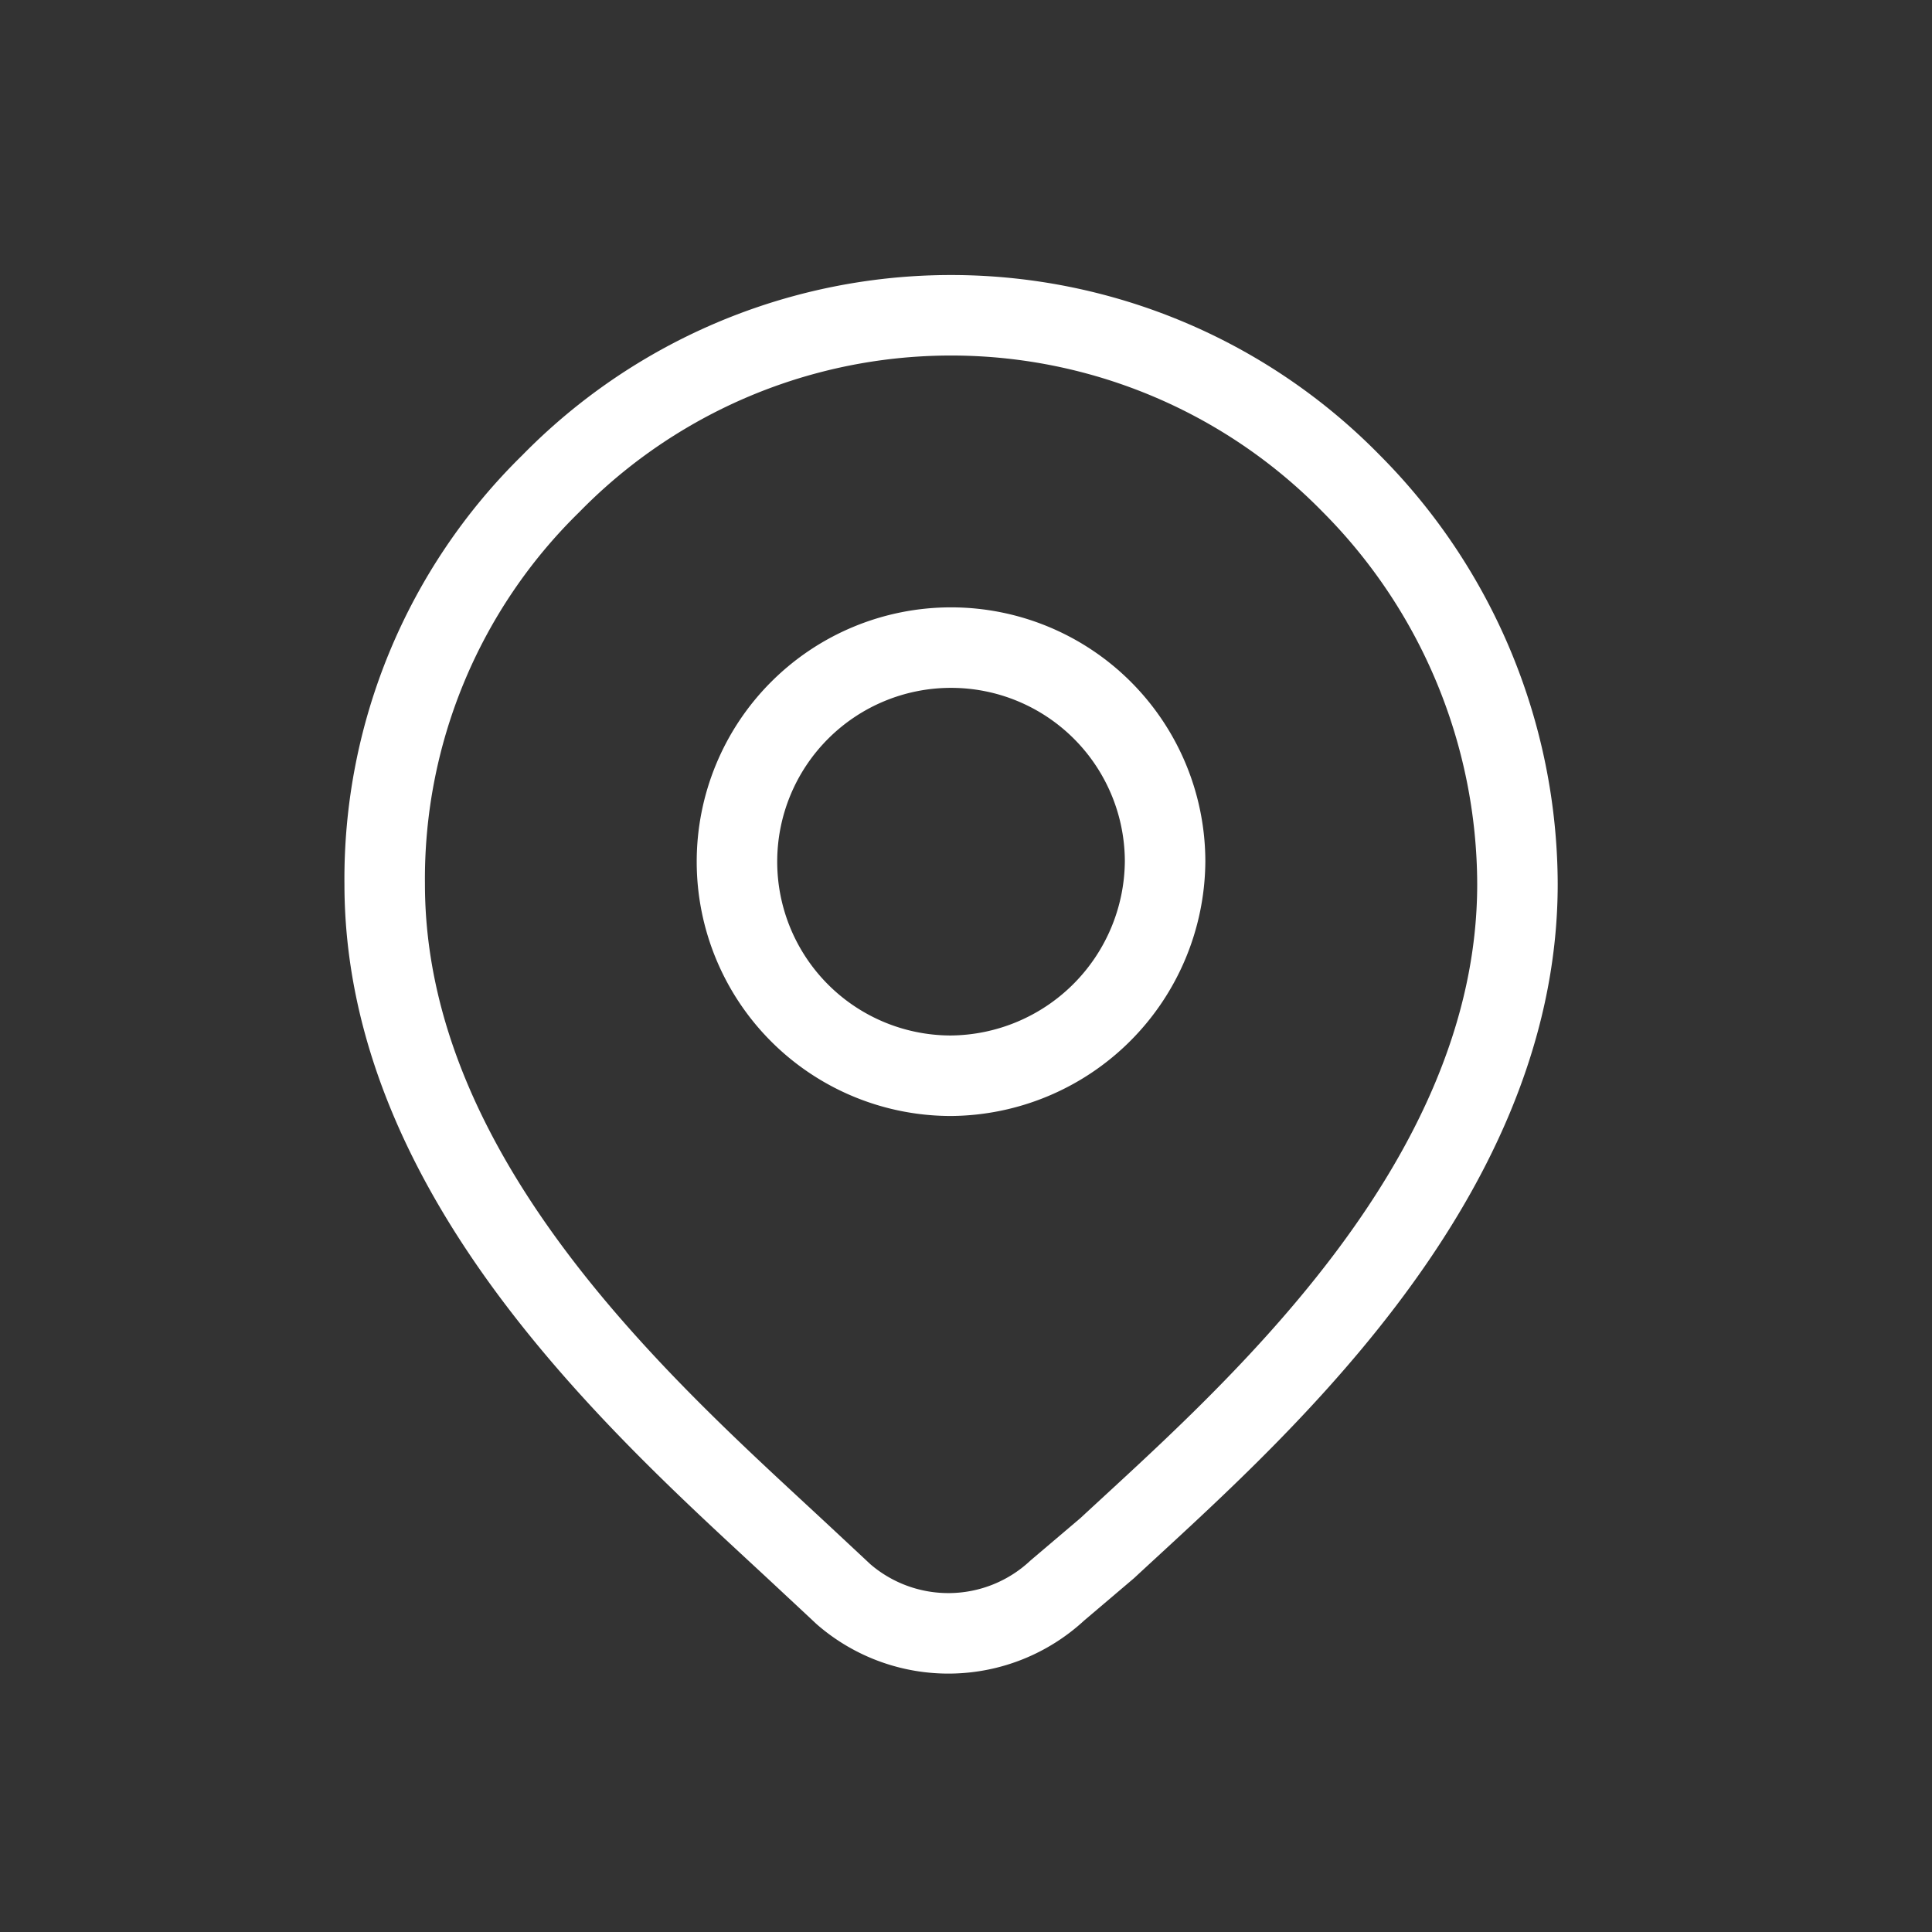 <svg xmlns="http://www.w3.org/2000/svg" width="60" height="60" viewBox="0 0 60 60">
  <rect x="0" y="0" width="60" height="60" fill="#333333" stroke="none"/>
  <defs>
    <style>
      .cls-1 {
        fill: #fff;
        stroke: #707070;
        opacity: 0;
      }

      .cls-2, .cls-4 {
        fill: none;
      }

      .cls-2 {
        stroke: #fff;
        stroke-linecap: round;
        stroke-linejoin: round;
        stroke-width: 2.5px;
      }

      .cls-3 {
        stroke: none;
      }
    </style>
  </defs>
  <g id="icon_location" transform="translate(-4455 -1058)">
    <g id="Rectangle_1235" data-name="Rectangle 1235" class="cls-1" transform="translate(4455 1058)">
      <rect class="cls-3" width="60" height="60"/>
      <rect class="cls-4" x="0.5" y="0.5" width="59" height="59"/>
    </g>
    <g id="Group_2865" data-name="Group 2865" transform="translate(4177.412 516.615)">
      <g id="Path_104" data-name="Path 104" transform="translate(289.536 551.177)">
        <path id="Path_1477" data-name="Path 1477" class="cls-2" d="M310.424,590.78a4.969,4.969,0,0,1-6.637.117l-1.212-1.131c-4.548-4.247-13.04-11.523-13.04-20.926a17.173,17.173,0,0,1,5.156-12.432,17.39,17.39,0,0,1,24.867,0,17.692,17.692,0,0,1,5.156,12.432c0,9.4-8.491,16.679-12.738,20.622Z" transform="translate(-289.536 -551.177)"/>
      </g>
      <g id="Path_105" data-name="Path 105" transform="translate(300.475 561.496)">
        <path id="Path_1478" data-name="Path 1478" class="cls-2" d="M300.867,568.891a6.648,6.648,0,1,1,6.648-6.648,6.707,6.707,0,0,1-6.648,6.648" transform="translate(-294.219 -555.594)"/>
      </g>
    </g>
  </g>
</svg>
